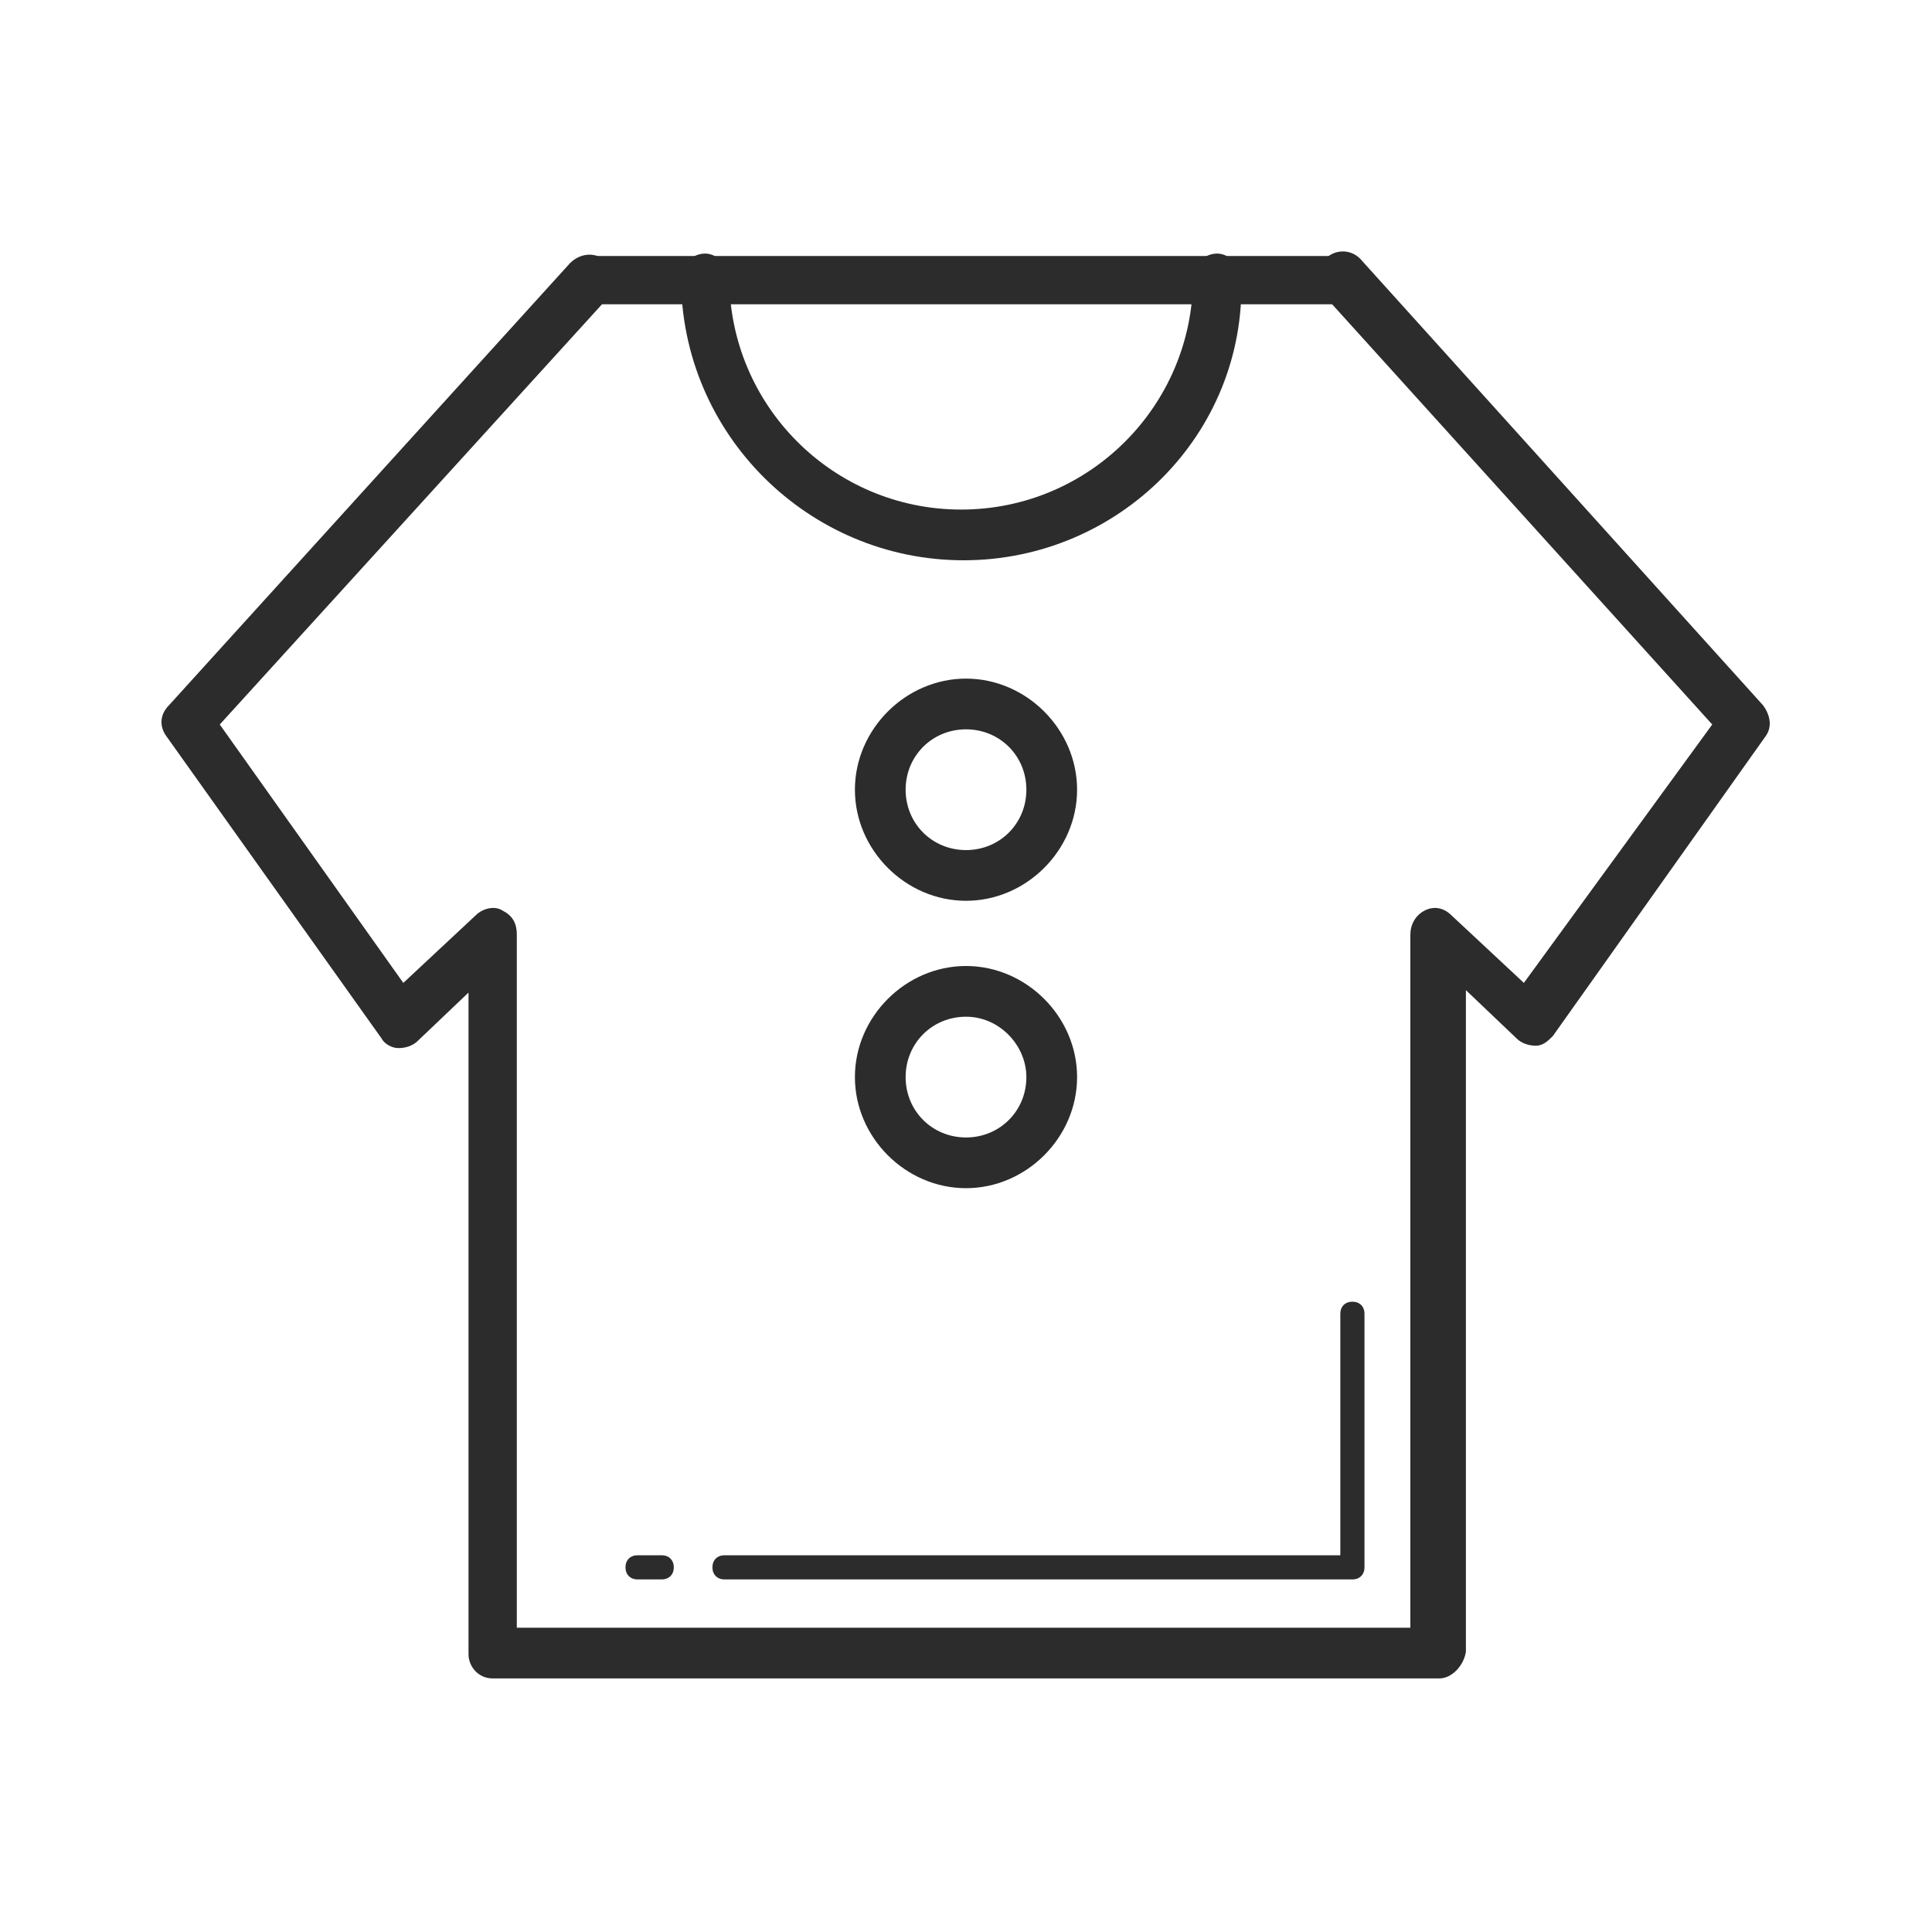<svg t="1686408136166" class="icon" viewBox="0 0 1024 1024" version="1.1" xmlns="http://www.w3.org/2000/svg" p-id="6348" width="200" height="200"><path d="M762.88 889.6H261.12c-7.68 0-12.8-6.4-12.8-12.8V526.08l-26.88 25.6c-2.56 2.56-6.4 3.84-10.24 3.84-3.84 0-7.68-2.56-8.96-5.12L88.32 390.4c-3.84-5.12-3.84-11.52 1.28-16.64l212.48-234.24c5.12-5.12 12.8-6.4 19.2-1.28 5.12 5.12 6.4 14.08 1.28 19.2L116.48 384l97.28 136.96 38.4-35.84c3.84-3.84 10.24-5.12 14.08-2.56 5.12 2.56 7.68 6.4 7.68 12.8v367.36h473.6V495.36c0-5.12 2.56-10.24 7.68-12.8 5.12-2.56 10.24-1.28 14.08 2.56l38.4 35.84L907.52 384 701.44 156.16c-5.12-5.12-5.12-14.08 1.28-19.2 5.12-5.12 14.08-5.12 19.2 1.28L934.4 373.76c3.84 5.12 5.12 11.52 1.28 16.64l-112.64 158.72c-2.56 2.56-5.12 5.12-8.96 5.12-3.84 0-7.68-1.28-10.24-3.84l-26.88-25.6v350.72c-1.28 7.68-7.68 14.08-14.08 14.08z" fill="#2c2c2c" p-id="6349"></path><path d="M716.8 837.12H384c-3.84 0-6.4-2.56-6.4-6.4s2.56-6.4 6.4-6.4h326.4v-128c0-3.84 2.56-6.4 6.4-6.4s6.4 2.56 6.4 6.4v134.4c0 3.84-2.56 6.4-6.4 6.4zM350.72 837.12h-12.8c-3.84 0-6.4-2.56-6.4-6.4s2.56-6.4 6.4-6.4h12.8c3.84 0 6.4 2.56 6.4 6.4s-2.56 6.4-6.4 6.4zM512 477.44c-32 0-58.88-26.88-58.88-58.88s26.88-58.88 58.88-58.88c32 0 58.88 26.88 58.88 58.88s-26.88 58.88-58.88 58.88z m0-90.88c-17.92 0-32 14.08-32 32s14.08 32 32 32 32-14.08 32-32-14.08-32-32-32zM512 629.76c-32 0-58.88-26.88-58.88-58.88S480 512 512 512c32 0 58.88 26.88 58.88 58.88s-26.88 58.88-58.88 58.88z m0-90.88c-17.92 0-32 14.08-32 32s14.08 32 32 32 32-14.08 32-32c0-16.64-14.08-32-32-32zM709.12 161.28h-396.8c-7.68 0-12.8-6.4-12.8-12.8s6.4-12.8 12.8-12.8h396.8c7.68 0 12.8 6.4 12.8 12.8s-5.12 12.8-12.8 12.8z" fill="#2c2c2c" p-id="6350"></path><path d="M510.72 296.96c-81.92 0-149.76-66.56-149.76-149.76 0-7.68 6.4-12.8 12.8-12.8s12.8 6.4 12.8 12.8c0 67.84 55.04 122.88 122.88 122.88s122.88-55.04 122.88-122.88c0-7.68 6.4-12.8 12.8-12.8s12.8 6.4 12.8 12.8c2.56 83.2-65.28 149.76-147.2 149.76z" fill="#2c2c2c" p-id="6351"></path></svg>